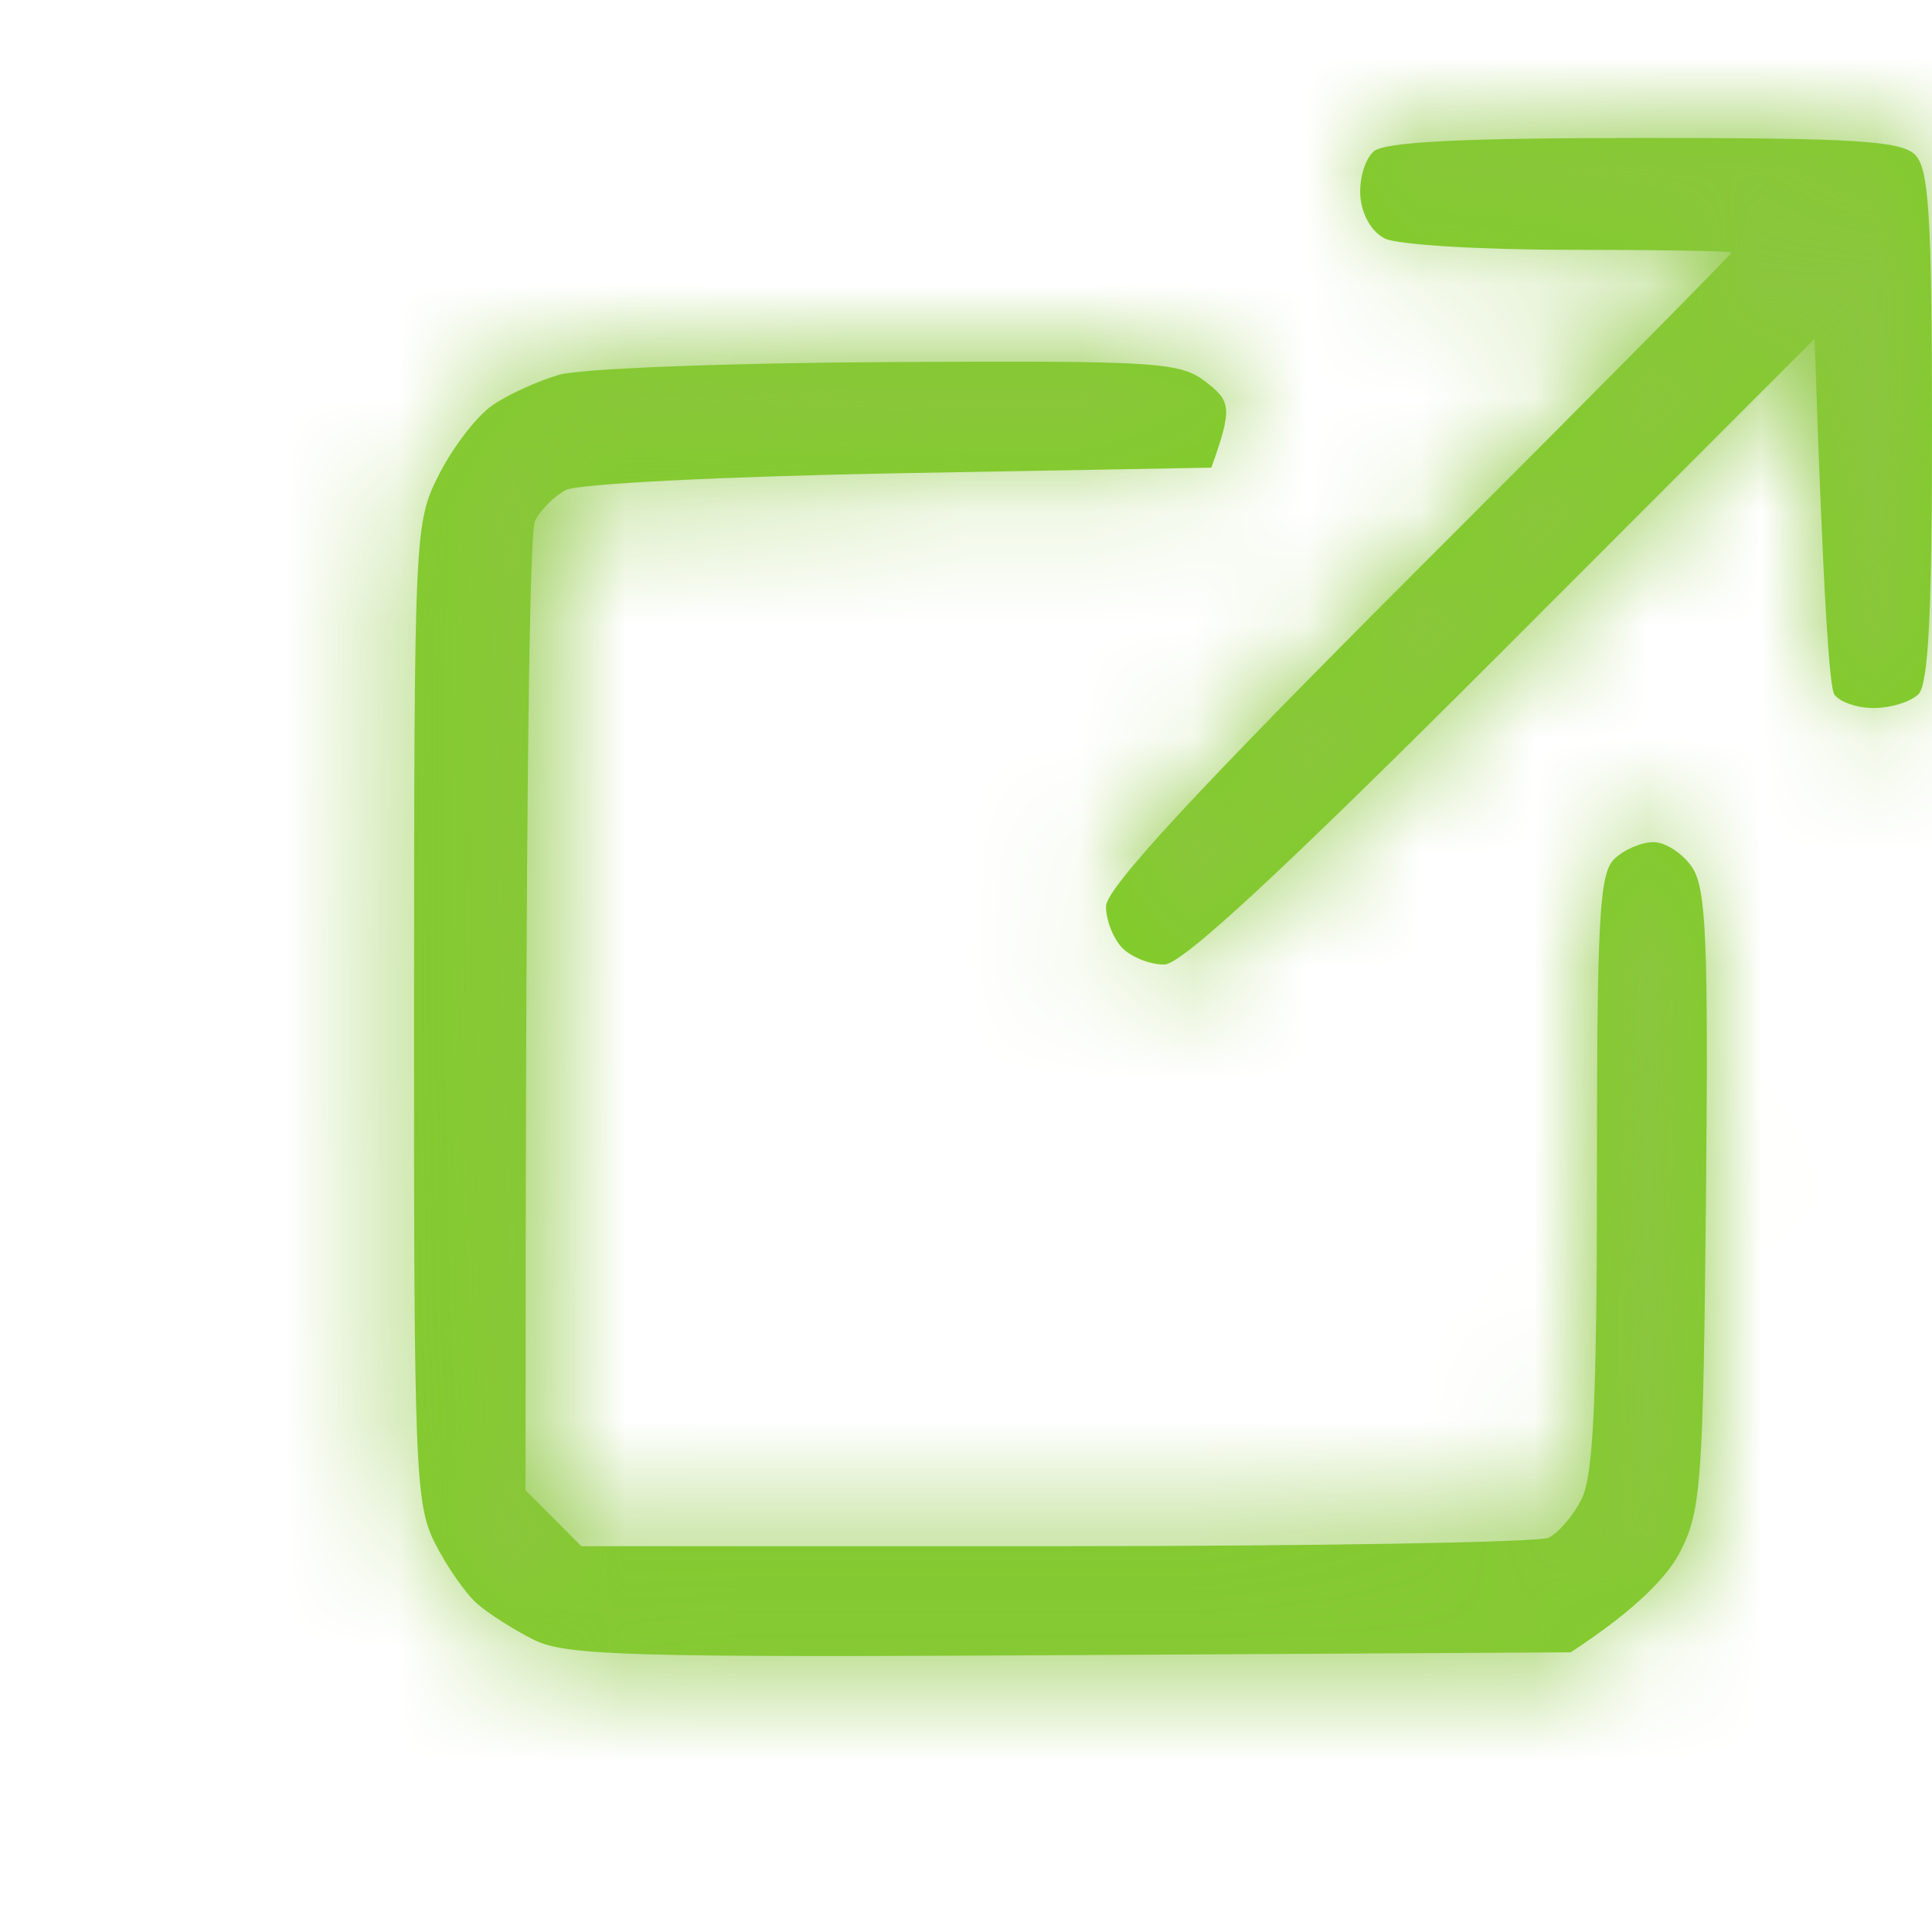 <svg width="17" height="17" viewBox="0 0 17 17" fill="none" xmlns="http://www.w3.org/2000/svg">
<g clip-path="url(#clip0_33_1391)">
<mask id="path-1-inside-1_33_1391" fill="white">
<path d="M12.088 1.332C12.012 1.397 11.959 1.574 11.97 1.726C11.982 1.889 12.069 2.041 12.186 2.099C12.294 2.153 13.024 2.198 13.806 2.198C14.589 2.198 15.232 2.209 15.235 2.222C15.237 2.236 14.001 3.486 12.485 5C10.517 6.968 9.733 7.817 9.732 7.975C9.731 8.097 9.797 8.262 9.878 8.344C9.96 8.425 10.125 8.489 10.246 8.487C10.402 8.484 11.277 7.673 13.217 5.733L15.967 2.981C16.044 5.308 16.099 6.039 16.139 6.107C16.179 6.174 16.336 6.23 16.487 6.23C16.639 6.23 16.816 6.174 16.882 6.107C16.969 6.017 17.001 5.373 17 3.747C16.998 1.891 16.973 1.484 16.851 1.362C16.728 1.239 16.323 1.214 14.464 1.214C12.864 1.214 12.186 1.248 12.088 1.332ZM4.919 3.298C4.73 3.353 4.464 3.474 4.329 3.569C4.194 3.663 3.985 3.935 3.864 4.173C3.647 4.602 3.645 4.652 3.643 8.909C3.642 12.937 3.654 13.235 3.828 13.58C3.931 13.783 4.096 14.021 4.196 14.109C4.296 14.198 4.522 14.341 4.698 14.429C4.98 14.569 5.525 14.585 9.418 14.564L13.821 14.539C14.418 14.148 14.68 13.86 14.788 13.647C14.968 13.293 14.987 13.036 15.011 10.556C15.033 8.273 15.014 7.818 14.889 7.631C14.806 7.509 14.654 7.41 14.55 7.41C14.446 7.41 14.291 7.475 14.206 7.557C14.073 7.684 14.052 8.069 14.052 10.31C14.052 12.309 14.02 12.979 13.918 13.187C13.845 13.335 13.712 13.491 13.624 13.531C13.535 13.571 11.584 13.605 9.289 13.605H5.115L4.624 13.113C4.624 6.635 4.662 4.677 4.708 4.582C4.756 4.488 4.876 4.366 4.979 4.312C5.083 4.257 6.373 4.192 7.912 4.164L10.659 4.115C10.847 3.59 10.83 3.531 10.615 3.364C10.385 3.185 10.205 3.173 7.816 3.186C6.411 3.193 5.107 3.243 4.919 3.298Z"/>
</mask>
<path d="M12.088 1.332C12.012 1.397 11.959 1.574 11.97 1.726C11.982 1.889 12.069 2.041 12.186 2.099C12.294 2.153 13.024 2.198 13.806 2.198C14.589 2.198 15.232 2.209 15.235 2.222C15.237 2.236 14.001 3.486 12.485 5C10.517 6.968 9.733 7.817 9.732 7.975C9.731 8.097 9.797 8.262 9.878 8.344C9.96 8.425 10.125 8.489 10.246 8.487C10.402 8.484 11.277 7.673 13.217 5.733L15.967 2.981C16.044 5.308 16.099 6.039 16.139 6.107C16.179 6.174 16.336 6.23 16.487 6.23C16.639 6.23 16.816 6.174 16.882 6.107C16.969 6.017 17.001 5.373 17 3.747C16.998 1.891 16.973 1.484 16.851 1.362C16.728 1.239 16.323 1.214 14.464 1.214C12.864 1.214 12.186 1.248 12.088 1.332ZM4.919 3.298C4.73 3.353 4.464 3.474 4.329 3.569C4.194 3.663 3.985 3.935 3.864 4.173C3.647 4.602 3.645 4.652 3.643 8.909C3.642 12.937 3.654 13.235 3.828 13.58C3.931 13.783 4.096 14.021 4.196 14.109C4.296 14.198 4.522 14.341 4.698 14.429C4.98 14.569 5.525 14.585 9.418 14.564L13.821 14.539C14.418 14.148 14.68 13.86 14.788 13.647C14.968 13.293 14.987 13.036 15.011 10.556C15.033 8.273 15.014 7.818 14.889 7.631C14.806 7.509 14.654 7.41 14.55 7.41C14.446 7.41 14.291 7.475 14.206 7.557C14.073 7.684 14.052 8.069 14.052 10.31C14.052 12.309 14.02 12.979 13.918 13.187C13.845 13.335 13.712 13.491 13.624 13.531C13.535 13.571 11.584 13.605 9.289 13.605H5.115L4.624 13.113C4.624 6.635 4.662 4.677 4.708 4.582C4.756 4.488 4.876 4.366 4.979 4.312C5.083 4.257 6.373 4.192 7.912 4.164L10.659 4.115C10.847 3.59 10.83 3.531 10.615 3.364C10.385 3.185 10.205 3.173 7.816 3.186C6.411 3.193 5.107 3.243 4.919 3.298Z" fill="#80CC28"/>
<path d="M12.088 1.332L18.601 8.921L18.607 8.915L18.613 8.91L12.088 1.332ZM11.97 1.726L1.995 2.437L1.996 2.446L11.97 1.726ZM12.186 2.099L16.663 -6.843L16.648 -6.85L16.633 -6.858L12.186 2.099ZM15.235 2.222L25.135 0.81L25.086 0.468L25.014 0.13L15.235 2.222ZM12.485 5L5.417 -2.073L5.415 -2.071L12.485 5ZM9.732 7.975L19.731 8.056L19.732 8.046L19.732 8.037L9.732 7.975ZM10.246 8.487L10.408 18.486L10.421 18.486L10.435 18.486L10.246 8.487ZM13.217 5.733L20.289 12.803L20.29 12.802L13.217 5.733ZM15.967 2.981L25.962 2.652L25.202 -20.406L8.894 -4.087L15.967 2.981ZM16.882 6.107L24.061 13.068L24.068 13.061L24.075 13.053L16.882 6.107ZM17 3.747L27 3.74L27 3.736L17 3.747ZM4.329 3.569L10.045 11.774L10.059 11.764L10.073 11.755L4.329 3.569ZM3.864 4.173L-5.053 -0.353L-5.058 -0.343L3.864 4.173ZM3.643 8.909L-6.357 8.905V8.907L3.643 8.909ZM3.828 13.58L-5.104 18.078L-5.094 18.097L-5.084 18.117L3.828 13.58ZM4.698 14.429L9.162 5.481L9.155 5.477L4.698 14.429ZM9.418 14.564L9.474 24.563H9.474L9.418 14.564ZM13.821 14.539L13.877 24.539L16.832 24.522L19.303 22.902L13.821 14.539ZM14.788 13.647L23.702 18.18L23.705 18.174L14.788 13.647ZM15.011 10.556L25.011 10.655L25.011 10.651L15.011 10.556ZM14.889 7.631L23.186 2.049L23.178 2.038L23.171 2.027L14.889 7.631ZM14.206 7.557L7.298 0.326L7.293 0.332L14.206 7.557ZM13.918 13.187L22.877 17.631L22.884 17.617L22.89 17.603L13.918 13.187ZM5.115 13.605L-1.961 20.671L0.969 23.605H5.115V13.605ZM4.624 13.113H-5.376V17.251L-2.452 20.18L4.624 13.113ZM4.708 4.582L-4.238 0.115L-4.257 0.152L-4.275 0.19L4.708 4.582ZM4.979 4.312L0.302 -4.527L0.299 -4.525L4.979 4.312ZM7.912 4.164L8.091 14.163L8.091 14.163L7.912 4.164ZM10.659 4.115L10.838 14.114L17.738 13.99L20.07 7.495L10.659 4.115ZM10.615 3.364L4.47 11.254L4.478 11.259L10.615 3.364ZM7.816 3.186L7.865 13.186L7.869 13.186L7.816 3.186ZM12.088 1.332L5.575 -6.256C3.405 -4.394 2.657 -2.174 2.417 -1.373C2.082 -0.257 1.896 1.04 1.995 2.437L11.97 1.726L21.945 1.014C22.033 2.26 21.868 3.392 21.576 4.367C21.422 4.88 21.182 5.52 20.799 6.216C20.448 6.857 19.773 7.914 18.601 8.921L12.088 1.332ZM11.97 1.726L1.996 2.446C2.183 5.04 3.575 8.989 7.739 11.056L12.186 2.099L16.633 -6.858C18.749 -5.807 20.012 -4.239 20.701 -3.044C21.422 -1.795 21.842 -0.411 21.944 1.006L11.97 1.726ZM12.186 2.099L7.709 11.041C9.016 11.696 10.191 11.904 10.287 11.924C10.662 11.999 10.976 12.041 11.157 12.063C11.537 12.11 11.887 12.135 12.137 12.15C12.666 12.182 13.249 12.198 13.806 12.198V2.198V-7.802C13.581 -7.802 13.408 -7.809 13.349 -7.813C13.305 -7.815 13.404 -7.811 13.592 -7.788C13.677 -7.778 13.911 -7.748 14.222 -7.685C14.379 -7.654 14.646 -7.596 14.975 -7.502C15.24 -7.425 15.889 -7.23 16.663 -6.843L12.186 2.099ZM13.806 2.198V12.198C14.16 12.198 14.457 12.2 14.642 12.203C14.747 12.205 14.761 12.206 14.717 12.204C14.701 12.204 14.667 12.202 14.621 12.2C14.581 12.198 14.492 12.193 14.376 12.183C14.317 12.178 14.002 12.153 13.6 12.086C13.456 12.063 12.889 11.97 12.189 11.746C11.883 11.649 11.052 11.373 10.097 10.801C9.607 10.508 8.788 9.962 7.955 9.078C7.118 8.189 5.948 6.613 5.457 4.315L15.235 2.222L25.014 0.13C24.089 -4.193 20.823 -6.088 20.372 -6.358C19.416 -6.93 18.584 -7.206 18.277 -7.304C17.575 -7.529 17.003 -7.622 16.855 -7.647C16.443 -7.715 16.113 -7.742 16.034 -7.748C15.797 -7.768 15.598 -7.776 15.525 -7.779C15.335 -7.787 15.139 -7.791 14.984 -7.794C14.652 -7.799 14.236 -7.802 13.806 -7.802V2.198ZM15.235 2.222L5.335 3.635C5.251 2.79 5.276 1.317 5.352 0.697C5.434 0.237 5.63 -0.561 5.735 -0.901C5.972 -1.619 6.24 -2.157 6.38 -2.424C6.668 -2.971 6.943 -3.37 7.041 -3.51C7.273 -3.84 7.473 -4.082 7.526 -4.146C7.671 -4.322 7.789 -4.452 7.812 -4.477C7.855 -4.525 7.889 -4.56 7.903 -4.575C7.919 -4.593 7.931 -4.605 7.935 -4.609C7.943 -4.618 7.924 -4.598 7.862 -4.535C7.747 -4.417 7.565 -4.232 7.322 -3.986C6.839 -3.498 6.165 -2.821 5.417 -2.073L12.485 5L19.554 12.074C20.321 11.307 21.023 10.602 21.537 10.083C21.792 9.825 22.013 9.601 22.177 9.433C22.254 9.354 22.344 9.262 22.425 9.176C22.457 9.142 22.538 9.057 22.631 8.955C22.663 8.92 22.788 8.782 22.938 8.601C22.993 8.534 23.195 8.289 23.427 7.957C23.526 7.816 23.802 7.418 24.09 6.869C24.23 6.602 24.499 6.064 24.735 5.346C24.898 4.85 25.461 3.092 25.135 0.81L15.235 2.222ZM12.485 5L5.415 -2.071C4.423 -1.08 3.616 -0.258 3.032 0.374C2.76 0.668 2.385 1.082 2.031 1.531C1.868 1.738 1.539 2.166 1.201 2.727C1.033 3.006 0.75 3.504 0.482 4.159C0.269 4.682 -0.257 6.062 -0.268 7.913L9.732 7.975L19.732 8.037C19.725 9.025 19.573 9.832 19.437 10.378C19.297 10.938 19.131 11.393 19 11.715C18.745 12.339 18.481 12.801 18.338 13.038C18.051 13.515 17.799 13.835 17.741 13.909C17.595 14.093 17.54 14.142 17.71 13.959C18.01 13.634 18.58 13.048 19.556 12.072L12.485 5ZM9.732 7.975L-0.268 7.894C-0.282 9.589 0.123 10.966 0.48 11.867C0.827 12.738 1.504 14.11 2.802 15.41L9.878 8.344L16.954 1.277C18.171 2.496 18.774 3.745 19.067 4.483C19.372 5.25 19.744 6.483 19.731 8.056L9.732 7.975ZM9.878 8.344L2.802 15.41C4.13 16.739 5.536 17.422 6.421 17.766C7.342 18.125 8.721 18.513 10.408 18.486L10.246 8.487L10.085 -1.511C11.65 -1.537 12.886 -1.179 13.673 -0.872C14.425 -0.58 15.708 0.03 16.954 1.277L9.878 8.344ZM10.246 8.487L10.435 18.486C12.322 18.45 13.715 17.885 14.199 17.679C14.833 17.409 15.315 17.128 15.581 16.964C16.117 16.634 16.528 16.314 16.727 16.156C17.163 15.809 17.568 15.442 17.862 15.17C18.492 14.586 19.309 13.783 20.289 12.803L13.217 5.733L6.145 -1.337C5.185 -0.377 4.596 0.196 4.264 0.504C4.077 0.677 4.113 0.634 4.28 0.501C4.345 0.45 4.647 0.209 5.098 -0.069C5.321 -0.206 5.766 -0.468 6.369 -0.725C6.681 -0.857 7.128 -1.029 7.683 -1.177C8.22 -1.32 9.041 -1.492 10.057 -1.511L10.246 8.487ZM13.217 5.733L20.29 12.802L23.04 10.05L15.967 2.981L8.894 -4.087L6.144 -1.336L13.217 5.733ZM15.967 2.981L5.972 3.311C6.011 4.496 6.048 5.364 6.084 5.978C6.101 6.269 6.124 6.619 6.16 6.961C6.177 7.118 6.211 7.428 6.277 7.796C6.309 7.976 6.372 8.311 6.484 8.719C6.545 8.944 6.828 10.013 7.539 11.21L16.139 6.107L24.738 1.003C25.143 1.685 25.381 2.272 25.502 2.597C25.635 2.953 25.724 3.253 25.778 3.452C25.884 3.842 25.943 4.152 25.969 4.3C26.023 4.607 26.047 4.83 26.051 4.872C26.063 4.986 26.06 4.995 26.049 4.804C26.029 4.454 25.999 3.793 25.962 2.652L15.967 2.981ZM16.139 6.107L7.539 11.21C8.629 13.046 10.024 14.077 10.762 14.554C11.596 15.093 12.372 15.422 12.952 15.626C14.093 16.028 15.293 16.23 16.487 16.23V6.23V-3.77C17.53 -3.77 18.576 -3.597 19.591 -3.239C20.107 -3.058 20.827 -2.754 21.616 -2.245C22.308 -1.797 23.669 -0.799 24.738 1.003L16.139 6.107ZM16.487 6.23V16.23C17.671 16.23 18.754 16.032 19.685 15.743C20.283 15.557 22.274 14.911 24.061 13.068L16.882 6.107L9.703 -0.855C10.693 -1.876 11.676 -2.445 12.201 -2.718C12.797 -3.028 13.332 -3.226 13.748 -3.356C14.536 -3.601 15.455 -3.77 16.487 -3.77V6.23ZM16.882 6.107L24.075 13.053C25.763 11.306 26.334 9.424 26.459 9.024C26.675 8.329 26.775 7.747 26.82 7.453C26.915 6.842 26.947 6.297 26.961 6.002C26.994 5.351 27 4.562 27 3.74L17 3.747L7 3.753C7 4.558 6.991 4.904 6.986 5.003C6.982 5.084 6.99 4.819 7.054 4.404C7.084 4.209 7.167 3.705 7.366 3.069C7.468 2.741 7.646 2.229 7.943 1.633C8.221 1.073 8.756 0.126 9.689 -0.84L16.882 6.107ZM17 3.747L27 3.736C26.999 2.885 26.995 1.994 26.951 1.279C26.93 0.956 26.877 0.173 26.667 -0.734C26.467 -1.596 25.871 -3.758 23.927 -5.705L16.851 1.362L9.775 8.428C7.892 6.543 7.344 4.477 7.184 3.784C7.087 3.366 7.042 3.039 7.022 2.87C7 2.69 6.992 2.566 6.99 2.529C6.989 2.512 6.999 2.753 7 3.757L17 3.747ZM16.851 1.362L23.927 -5.705C21.99 -7.644 19.837 -8.247 18.953 -8.453C18.037 -8.666 17.248 -8.719 16.924 -8.739C16.208 -8.783 15.315 -8.786 14.464 -8.786V1.214V11.214C15.473 11.214 15.712 11.224 15.693 11.223C15.655 11.221 15.529 11.212 15.347 11.191C15.176 11.17 14.845 11.125 14.422 11.027C13.706 10.86 11.65 10.306 9.775 8.428L16.851 1.362ZM14.464 1.214V-8.786C13.649 -8.786 12.866 -8.778 12.218 -8.746C11.921 -8.731 11.402 -8.701 10.824 -8.616C10.546 -8.575 10.01 -8.488 9.369 -8.302C9.019 -8.2 7.267 -7.713 5.562 -6.245L12.088 1.332L18.613 8.91C17.662 9.729 16.762 10.188 16.252 10.42C15.701 10.671 15.234 10.821 14.936 10.908C14.357 11.076 13.903 11.146 13.727 11.172C13.354 11.227 13.123 11.234 13.208 11.229C13.323 11.224 13.68 11.214 14.464 11.214V1.214ZM4.919 3.298L2.115 -6.301C1.135 -6.015 -0.187 -5.479 -1.414 -4.617L4.329 3.569L10.073 11.755C9.699 12.017 9.392 12.191 9.231 12.278C9.048 12.378 8.89 12.454 8.764 12.512C8.559 12.606 8.209 12.755 7.722 12.897L4.919 3.298ZM4.329 3.569L-1.386 -4.637C-2.739 -3.695 -3.576 -2.617 -3.835 -2.28C-4.241 -1.753 -4.673 -1.103 -5.053 -0.353L3.864 4.173L12.781 8.7C12.521 9.211 12.254 9.606 12.018 9.914C11.888 10.082 11.702 10.31 11.454 10.57C11.252 10.782 10.772 11.268 10.045 11.774L4.329 3.569ZM3.864 4.173L-5.058 -0.343C-5.185 -0.092 -5.684 0.871 -6 2.22C-6.245 3.27 -6.295 4.191 -6.316 4.64C-6.358 5.536 -6.356 6.937 -6.357 8.905L3.643 8.909L13.643 8.914C13.643 7.838 13.644 7.071 13.648 6.497C13.649 6.213 13.652 6 13.655 5.837C13.658 5.671 13.661 5.593 13.662 5.571C13.663 5.543 13.66 5.644 13.64 5.82C13.62 6.002 13.576 6.341 13.476 6.771C13.424 6.991 13.361 7.223 13.284 7.464C13.206 7.706 13.124 7.926 13.043 8.124C12.963 8.317 12.893 8.47 12.847 8.565C12.806 8.65 12.775 8.712 12.786 8.69L3.864 4.173ZM3.643 8.909L-6.357 8.907C-6.358 10.812 -6.357 12.148 -6.322 13.021C-6.287 13.928 -6.201 15.899 -5.104 18.078L3.828 13.58L12.759 9.082C12.866 9.295 13.048 9.679 13.221 10.178C13.392 10.673 13.497 11.115 13.562 11.47C13.622 11.799 13.646 12.043 13.655 12.144C13.664 12.248 13.664 12.29 13.662 12.231C13.657 12.097 13.65 11.812 13.647 11.228C13.643 10.665 13.643 9.922 13.643 8.912L3.643 8.909ZM3.828 13.58L-5.084 18.117C-4.8 18.675 -4.49 19.176 -4.198 19.596C-4.026 19.843 -3.406 20.736 -2.425 21.603L4.196 14.109L10.817 6.615C11.352 7.088 11.703 7.507 11.836 7.668C12.009 7.878 12.137 8.055 12.223 8.179C12.382 8.408 12.558 8.688 12.739 9.044L3.828 13.58ZM4.196 14.109L-2.425 21.603C-1.435 22.479 -0.373 23.075 0.241 23.381L4.698 14.429L9.155 5.477C9.439 5.619 9.646 5.743 9.788 5.833C9.87 5.886 9.984 5.961 10.122 6.059C10.233 6.139 10.495 6.331 10.817 6.615L4.196 14.109ZM4.698 14.429L0.233 23.377C2.672 24.594 5.151 24.545 5.418 24.553C6.287 24.578 7.596 24.574 9.474 24.563L9.418 14.564L9.363 4.564C8.391 4.569 7.656 4.572 7.088 4.571C6.507 4.571 6.176 4.566 5.989 4.561C5.901 4.559 5.892 4.557 5.936 4.56C5.974 4.562 6.136 4.573 6.373 4.606C6.613 4.639 7.017 4.706 7.516 4.846C7.772 4.917 8.047 5.006 8.336 5.117C8.627 5.229 8.902 5.351 9.162 5.481L4.698 14.429ZM9.418 14.564L9.474 24.563L13.877 24.539L13.821 14.539L13.765 4.539L9.363 4.564L9.418 14.564ZM13.821 14.539L19.303 22.902C20.366 22.206 22.399 20.742 23.702 18.18L14.788 13.647L5.875 9.114C6.465 7.954 7.158 7.2 7.564 6.811C7.976 6.415 8.286 6.21 8.339 6.176L13.821 14.539ZM14.788 13.647L23.705 18.174C24.579 16.452 24.84 14.893 24.932 13.619C24.99 12.814 25 11.754 25.011 10.655L15.011 10.556L5.012 10.457C5.006 11.079 5 11.509 4.994 11.824C4.986 12.162 4.98 12.232 4.984 12.179C4.987 12.142 5.018 11.661 5.179 10.999C5.268 10.636 5.383 10.265 5.526 9.895C5.665 9.537 5.799 9.264 5.872 9.12L14.788 13.647ZM15.011 10.556L25.011 10.651C25.021 9.583 25.027 8.62 24.996 7.889C24.982 7.542 24.947 6.846 24.802 6.051C24.646 5.202 24.27 3.66 23.186 2.049L14.889 7.631L6.592 13.213C5.57 11.695 5.243 10.28 5.126 9.64C5.066 9.31 5.04 9.058 5.029 8.935C5.017 8.805 5.014 8.726 5.014 8.725C5.014 8.72 5.015 8.752 5.016 8.835C5.018 8.917 5.019 9.029 5.019 9.181C5.02 9.489 5.017 9.9 5.012 10.462L15.011 10.556ZM14.889 7.631L23.171 2.027C22.303 0.744 21.239 -0.216 20.194 -0.899C19.367 -1.439 17.364 -2.59 14.55 -2.59V7.41V17.41C13.059 17.41 11.882 17.072 11.153 16.801C10.38 16.514 9.749 16.167 9.261 15.848C8.338 15.245 7.392 14.396 6.606 13.234L14.889 7.631ZM14.55 7.41V-2.59C12.677 -2.59 11.223 -2.078 10.432 -1.739C9.571 -1.37 8.414 -0.739 7.298 0.326L14.206 7.557L21.114 14.788C20.084 15.772 19.046 16.329 18.31 16.644C17.643 16.93 16.318 17.41 14.55 17.41V7.41ZM14.206 7.557L7.293 0.332C5.3 2.239 4.632 4.401 4.385 5.463C4.162 6.427 4.113 7.265 4.095 7.582C4.054 8.315 4.052 9.286 4.052 10.31H14.052H24.052C24.052 9.757 24.053 9.361 24.057 9.069C24.06 8.755 24.065 8.67 24.064 8.7C24.062 8.722 24.056 8.841 24.035 9.021C24.016 9.188 23.971 9.538 23.867 9.988C23.661 10.872 23.046 12.939 21.119 14.782L14.206 7.557ZM14.052 10.31H4.052C4.052 10.789 4.05 11.157 4.046 11.443C4.042 11.737 4.037 11.891 4.034 11.956C4.03 12.055 4.034 11.866 4.079 11.54C4.104 11.367 4.155 11.045 4.258 10.637C4.355 10.25 4.553 9.569 4.946 8.771L13.918 13.187L22.89 17.603C23.641 16.079 23.831 14.706 23.885 14.321C23.965 13.749 23.997 13.229 24.013 12.885C24.045 12.181 24.052 11.3 24.052 10.31H14.052ZM13.918 13.187L4.96 8.743C5.326 8.005 5.75 7.399 6.177 6.9C6.402 6.637 6.721 6.294 7.145 5.926C7.497 5.621 8.29 4.973 9.473 4.433L13.624 13.531L17.774 22.629C19.864 21.675 21.081 20.244 21.377 19.899C21.91 19.275 22.437 18.517 22.877 17.631L13.918 13.187ZM13.624 13.531L9.473 4.433C9.839 4.266 10.154 4.149 10.381 4.071C10.615 3.991 10.817 3.932 10.974 3.889C11.279 3.805 11.53 3.752 11.686 3.722C11.995 3.661 12.237 3.629 12.347 3.615C12.477 3.599 12.58 3.589 12.64 3.584C12.705 3.578 12.756 3.574 12.788 3.572C12.889 3.564 12.928 3.564 12.851 3.567C12.723 3.572 12.479 3.578 12.113 3.584C11.398 3.597 10.395 3.605 9.289 3.605V13.605V23.605C10.478 23.605 11.598 23.596 12.454 23.582C12.874 23.574 13.278 23.565 13.612 23.552C13.767 23.546 13.99 23.537 14.224 23.52C14.328 23.512 14.553 23.495 14.824 23.462C14.954 23.445 15.213 23.411 15.534 23.348C15.635 23.328 16.629 23.151 17.774 22.629L13.624 13.531ZM9.289 13.605V3.605H5.115V13.605V23.605H9.289V13.605ZM5.115 13.605L12.191 6.538L11.7 6.047L4.624 13.113L-2.452 20.18L-1.961 20.671L5.115 13.605ZM4.624 13.113H14.624C14.624 9.883 14.634 7.821 14.648 6.571C14.656 5.935 14.664 5.568 14.67 5.382C14.674 5.275 14.674 5.317 14.665 5.435C14.662 5.48 14.648 5.678 14.612 5.945C14.595 6.073 14.556 6.345 14.483 6.687C14.446 6.862 14.383 7.132 14.286 7.457C14.2 7.744 14.019 8.307 13.692 8.975L4.708 4.582L-4.275 0.19C-4.839 1.343 -5.04 2.344 -5.075 2.506C-5.151 2.862 -5.192 3.151 -5.212 3.3C-5.254 3.609 -5.273 3.865 -5.282 3.986C-5.302 4.254 -5.312 4.515 -5.318 4.706C-5.332 5.117 -5.342 5.661 -5.35 6.337C-5.366 7.708 -5.376 9.865 -5.376 13.113H4.624ZM4.708 4.582L13.655 9.05C13.037 10.287 12.304 11.092 11.908 11.49C11.484 11.915 10.746 12.573 9.658 13.149L4.979 4.312L0.299 -4.525C-0.891 -3.895 -1.74 -3.149 -2.262 -2.625C-2.756 -2.129 -3.573 -1.216 -4.238 0.115L4.708 4.582ZM4.979 4.312L9.655 13.151C9.246 13.367 8.892 13.518 8.64 13.617C8.381 13.719 8.157 13.794 7.985 13.848C7.652 13.953 7.378 14.019 7.212 14.056C6.885 14.13 6.631 14.169 6.527 14.184C6.4 14.203 6.304 14.214 6.256 14.22C6.203 14.225 6.168 14.229 6.154 14.23C6.127 14.232 6.199 14.226 6.409 14.215C6.803 14.195 7.398 14.175 8.091 14.163L7.912 4.164L7.733 -5.834C6.887 -5.819 6.068 -5.793 5.405 -5.76C5.087 -5.744 4.721 -5.722 4.375 -5.691C4.216 -5.677 3.937 -5.65 3.616 -5.603C3.463 -5.58 3.169 -5.534 2.811 -5.453C2.716 -5.432 1.574 -5.2 0.302 -4.527L4.979 4.312ZM7.912 4.164L8.091 14.163L10.838 14.114L10.659 4.115L10.48 -5.883L7.733 -5.834L7.912 4.164ZM10.659 4.115L20.07 7.495C20.127 7.336 20.293 6.878 20.435 6.336C20.558 5.864 20.888 4.539 20.759 2.844C20.386 -2.036 16.8 -4.494 16.752 -4.531L10.615 3.364L4.478 11.259C4.444 11.233 4.244 11.078 3.994 10.854C3.739 10.624 3.305 10.209 2.844 9.616C1.73 8.183 0.97 6.371 0.817 4.367C0.695 2.773 1.008 1.571 1.089 1.264C1.188 0.886 1.285 0.632 1.247 0.736L10.659 4.115ZM10.615 3.364L16.759 -4.526C16.039 -5.086 14.896 -5.835 13.303 -6.316C12.104 -6.677 11.074 -6.75 10.661 -6.777C9.854 -6.828 8.773 -6.819 7.762 -6.814L7.816 3.186L7.869 13.186C8.472 13.183 8.878 13.181 9.17 13.183C9.495 13.185 9.508 13.19 9.389 13.183C9.349 13.18 8.555 13.142 7.53 12.833C6.936 12.654 6.315 12.402 5.694 12.059C5.098 11.73 4.669 11.409 4.47 11.254L10.615 3.364ZM7.816 3.186L7.767 -6.814C6.973 -6.81 6.182 -6.794 5.525 -6.769C5.205 -6.756 4.853 -6.739 4.52 -6.715C4.359 -6.703 4.127 -6.684 3.869 -6.653C3.817 -6.647 3.026 -6.567 2.115 -6.301L4.919 3.298L7.722 12.897C7.566 12.943 7.429 12.978 7.317 13.006C7.204 13.034 7.104 13.056 7.02 13.074C6.855 13.109 6.717 13.134 6.62 13.15C6.519 13.167 6.435 13.18 6.371 13.188C6.307 13.197 6.252 13.204 6.21 13.209C6.129 13.219 6.07 13.224 6.04 13.227C6.008 13.23 5.99 13.231 5.987 13.231C5.983 13.232 6.008 13.23 6.068 13.227C6.126 13.224 6.202 13.22 6.297 13.216C6.488 13.209 6.727 13.202 6.999 13.197C7.271 13.191 7.564 13.187 7.865 13.186L7.816 3.186Z" fill="#8BC63E" mask="url(#path-1-inside-1_33_1391)"/>
</g>
<defs>
<clipPath id="clip0_33_1391">
<rect width="17" height="17" fill="white"/>
</clipPath>
</defs>
</svg>
